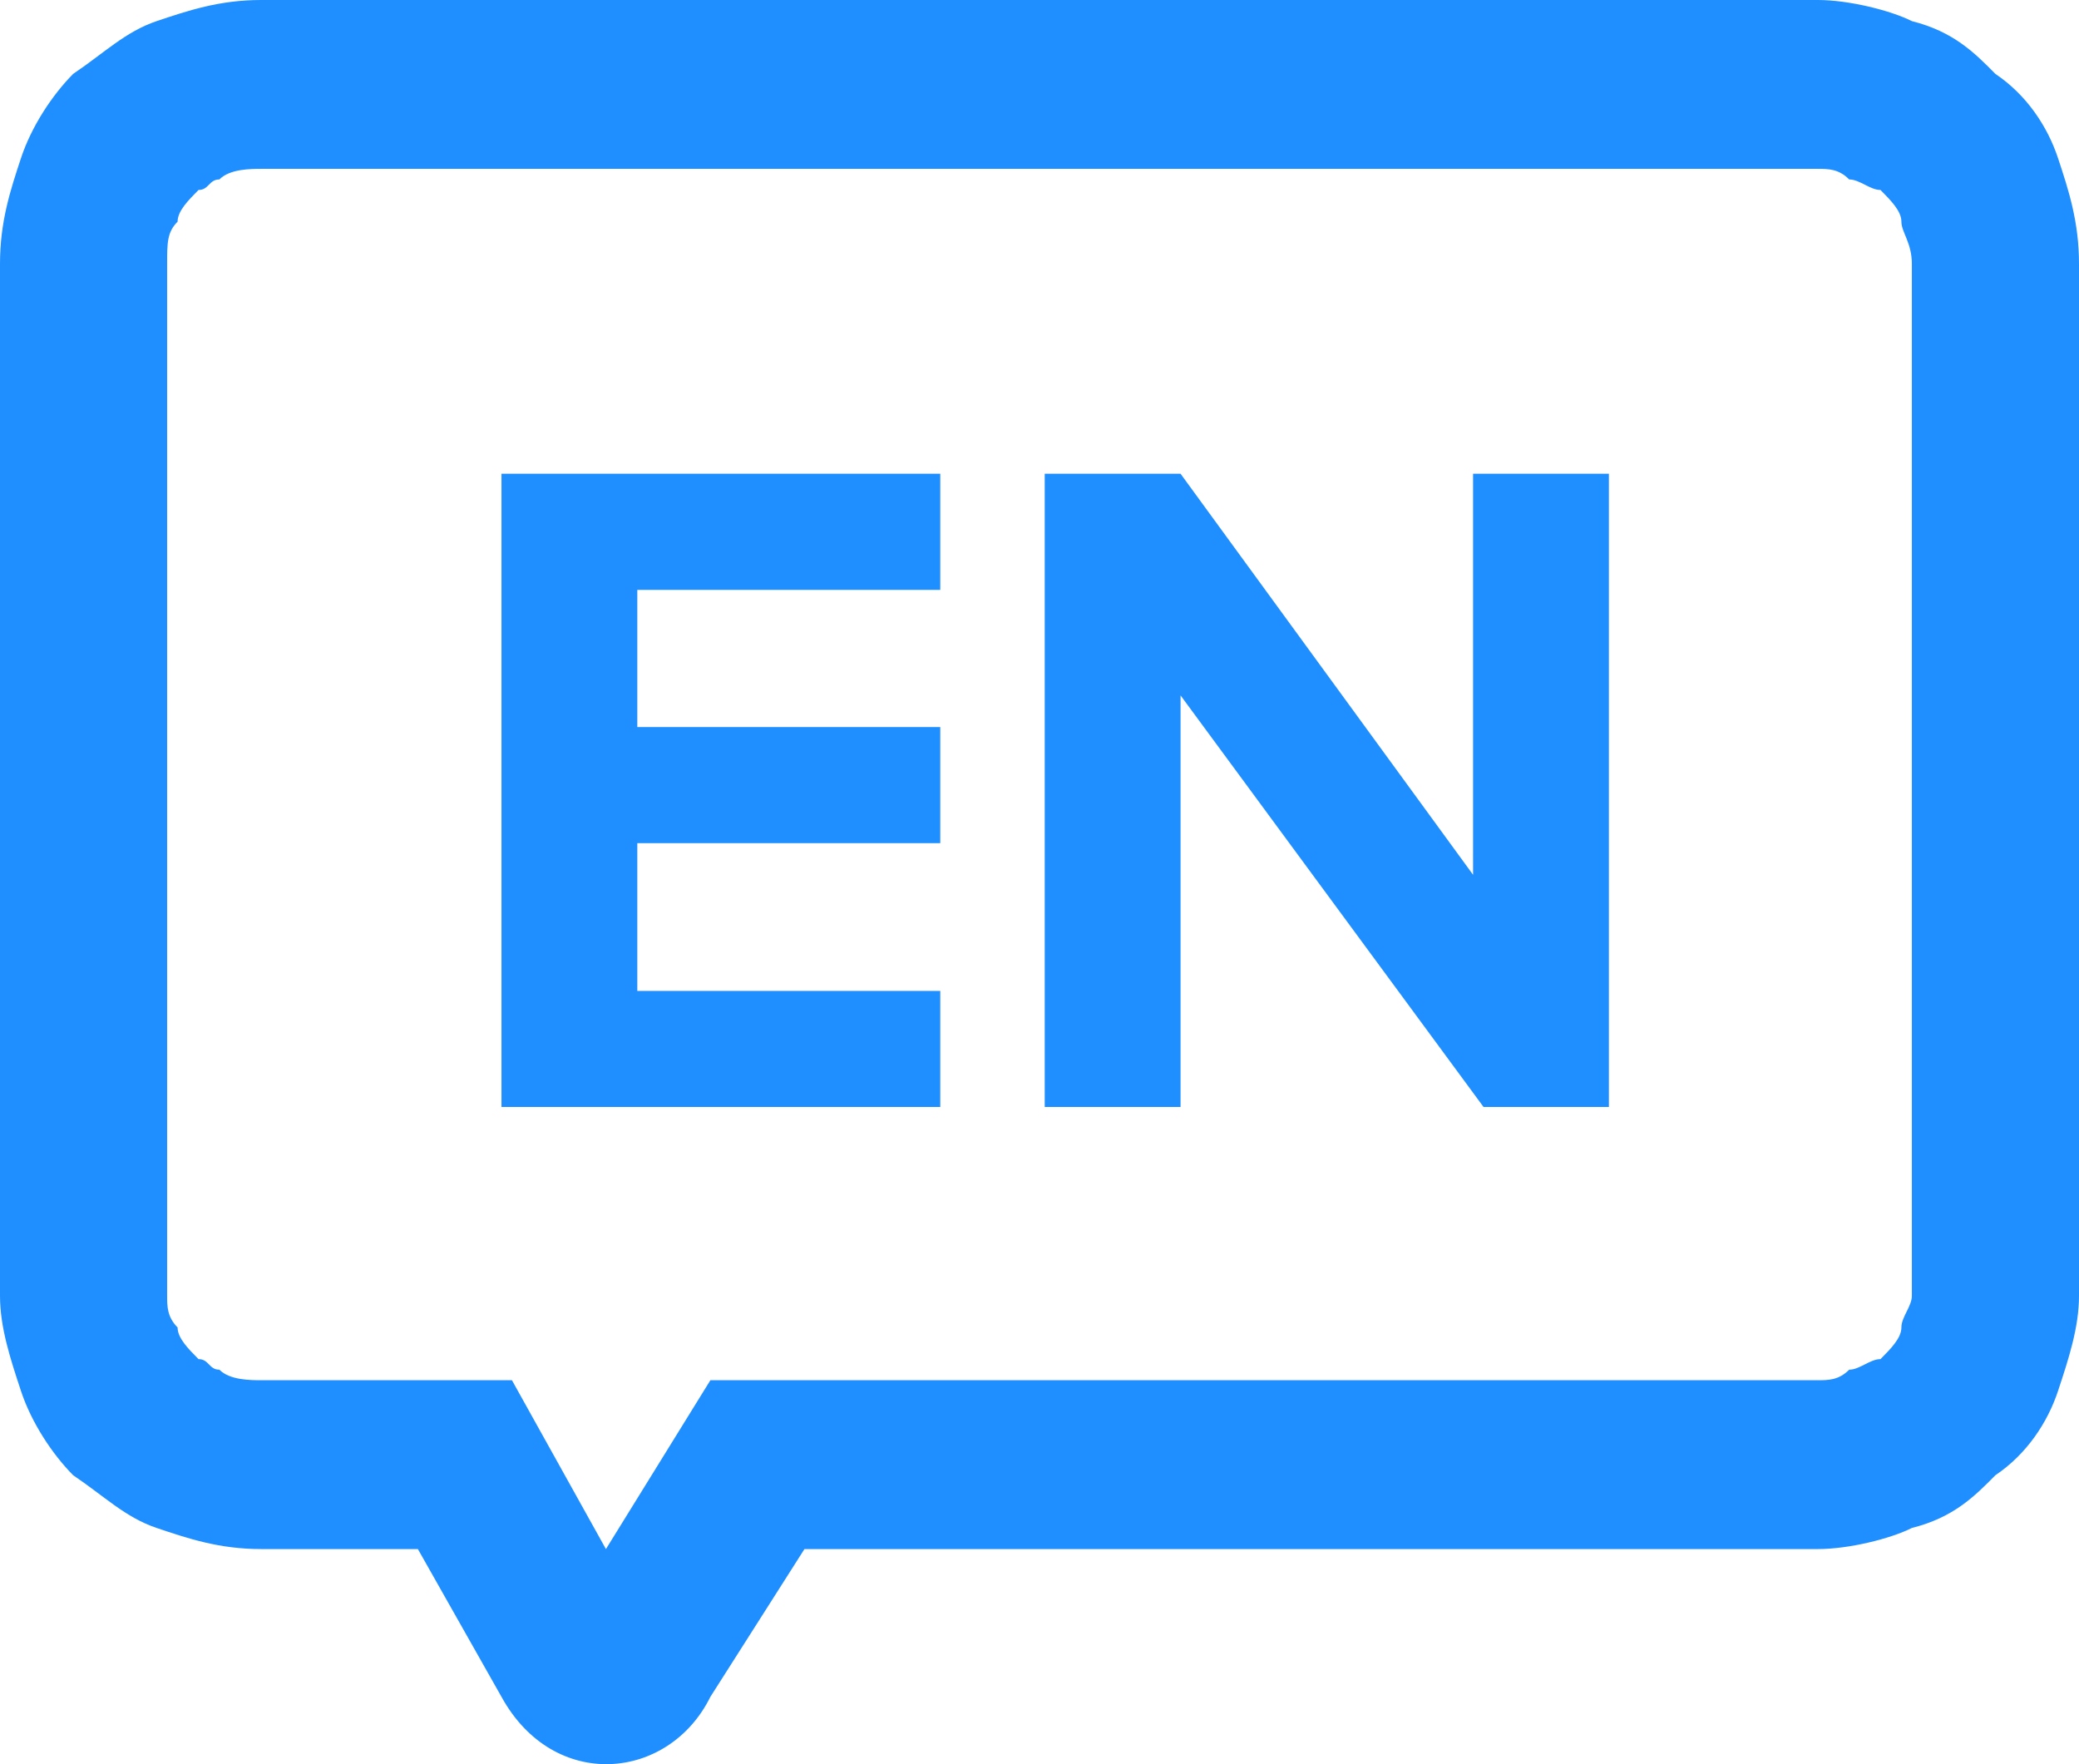 <svg width="33" height="28" viewBox="0 0 33 28" fill="none" xmlns="http://www.w3.org/2000/svg">
<path d="M4.146 0H28.854C29.352 0 30.015 0.168 30.347 0.335C31.01 0.503 31.342 0.838 31.673 1.173C32.171 1.508 32.502 2.01 32.668 2.513C32.834 3.015 33 3.518 33 4.188V20.566C33 21.069 32.834 21.571 32.668 22.074C32.502 22.576 32.171 23.079 31.673 23.414C31.342 23.749 31.01 24.084 30.347 24.251C30.015 24.419 29.352 24.586 28.854 24.586H12.769L11.276 26.931C10.613 28.271 8.789 28.439 7.96 26.931L6.633 24.586H4.146C3.482 24.586 2.985 24.419 2.487 24.251C1.99 24.084 1.658 23.749 1.161 23.414C0.829 23.079 0.497 22.576 0.332 22.074C0.166 21.571 0 21.069 0 20.566V4.188C0 3.518 0.166 3.015 0.332 2.513C0.497 2.01 0.829 1.508 1.161 1.173C1.658 0.838 1.99 0.503 2.487 0.335C2.985 0.168 3.482 0 4.146 0ZM7.96 17.569V7.519H14.925V9.362H10.116V11.539H14.925V13.382H10.116V15.727H14.925V17.569H7.96ZM16.583 17.569V7.519H18.739L23.382 13.884V7.519H25.538V17.569H23.548L18.739 11.037V17.569H16.583ZM28.854 2.68H4.146C3.98 2.68 3.648 2.68 3.482 2.848C3.317 2.848 3.317 3.015 3.151 3.015C2.985 3.183 2.819 3.35 2.819 3.518C2.653 3.685 2.653 3.853 2.653 4.188V20.566C2.653 20.734 2.653 20.901 2.819 21.069C2.819 21.236 2.985 21.404 3.151 21.571C3.317 21.571 3.317 21.739 3.482 21.739C3.648 21.906 3.98 21.906 4.146 21.906H8.126L9.618 24.586L11.276 21.906H28.854C29.02 21.906 29.186 21.906 29.352 21.739C29.518 21.739 29.683 21.571 29.849 21.571C30.015 21.404 30.181 21.236 30.181 21.069C30.181 20.901 30.347 20.734 30.347 20.566V4.188C30.347 3.853 30.181 3.685 30.181 3.518C30.181 3.35 30.015 3.183 29.849 3.015C29.683 3.015 29.518 2.848 29.352 2.848C29.186 2.68 29.02 2.68 28.854 2.68Z" fill="#1F8FFF"/>
</svg>
